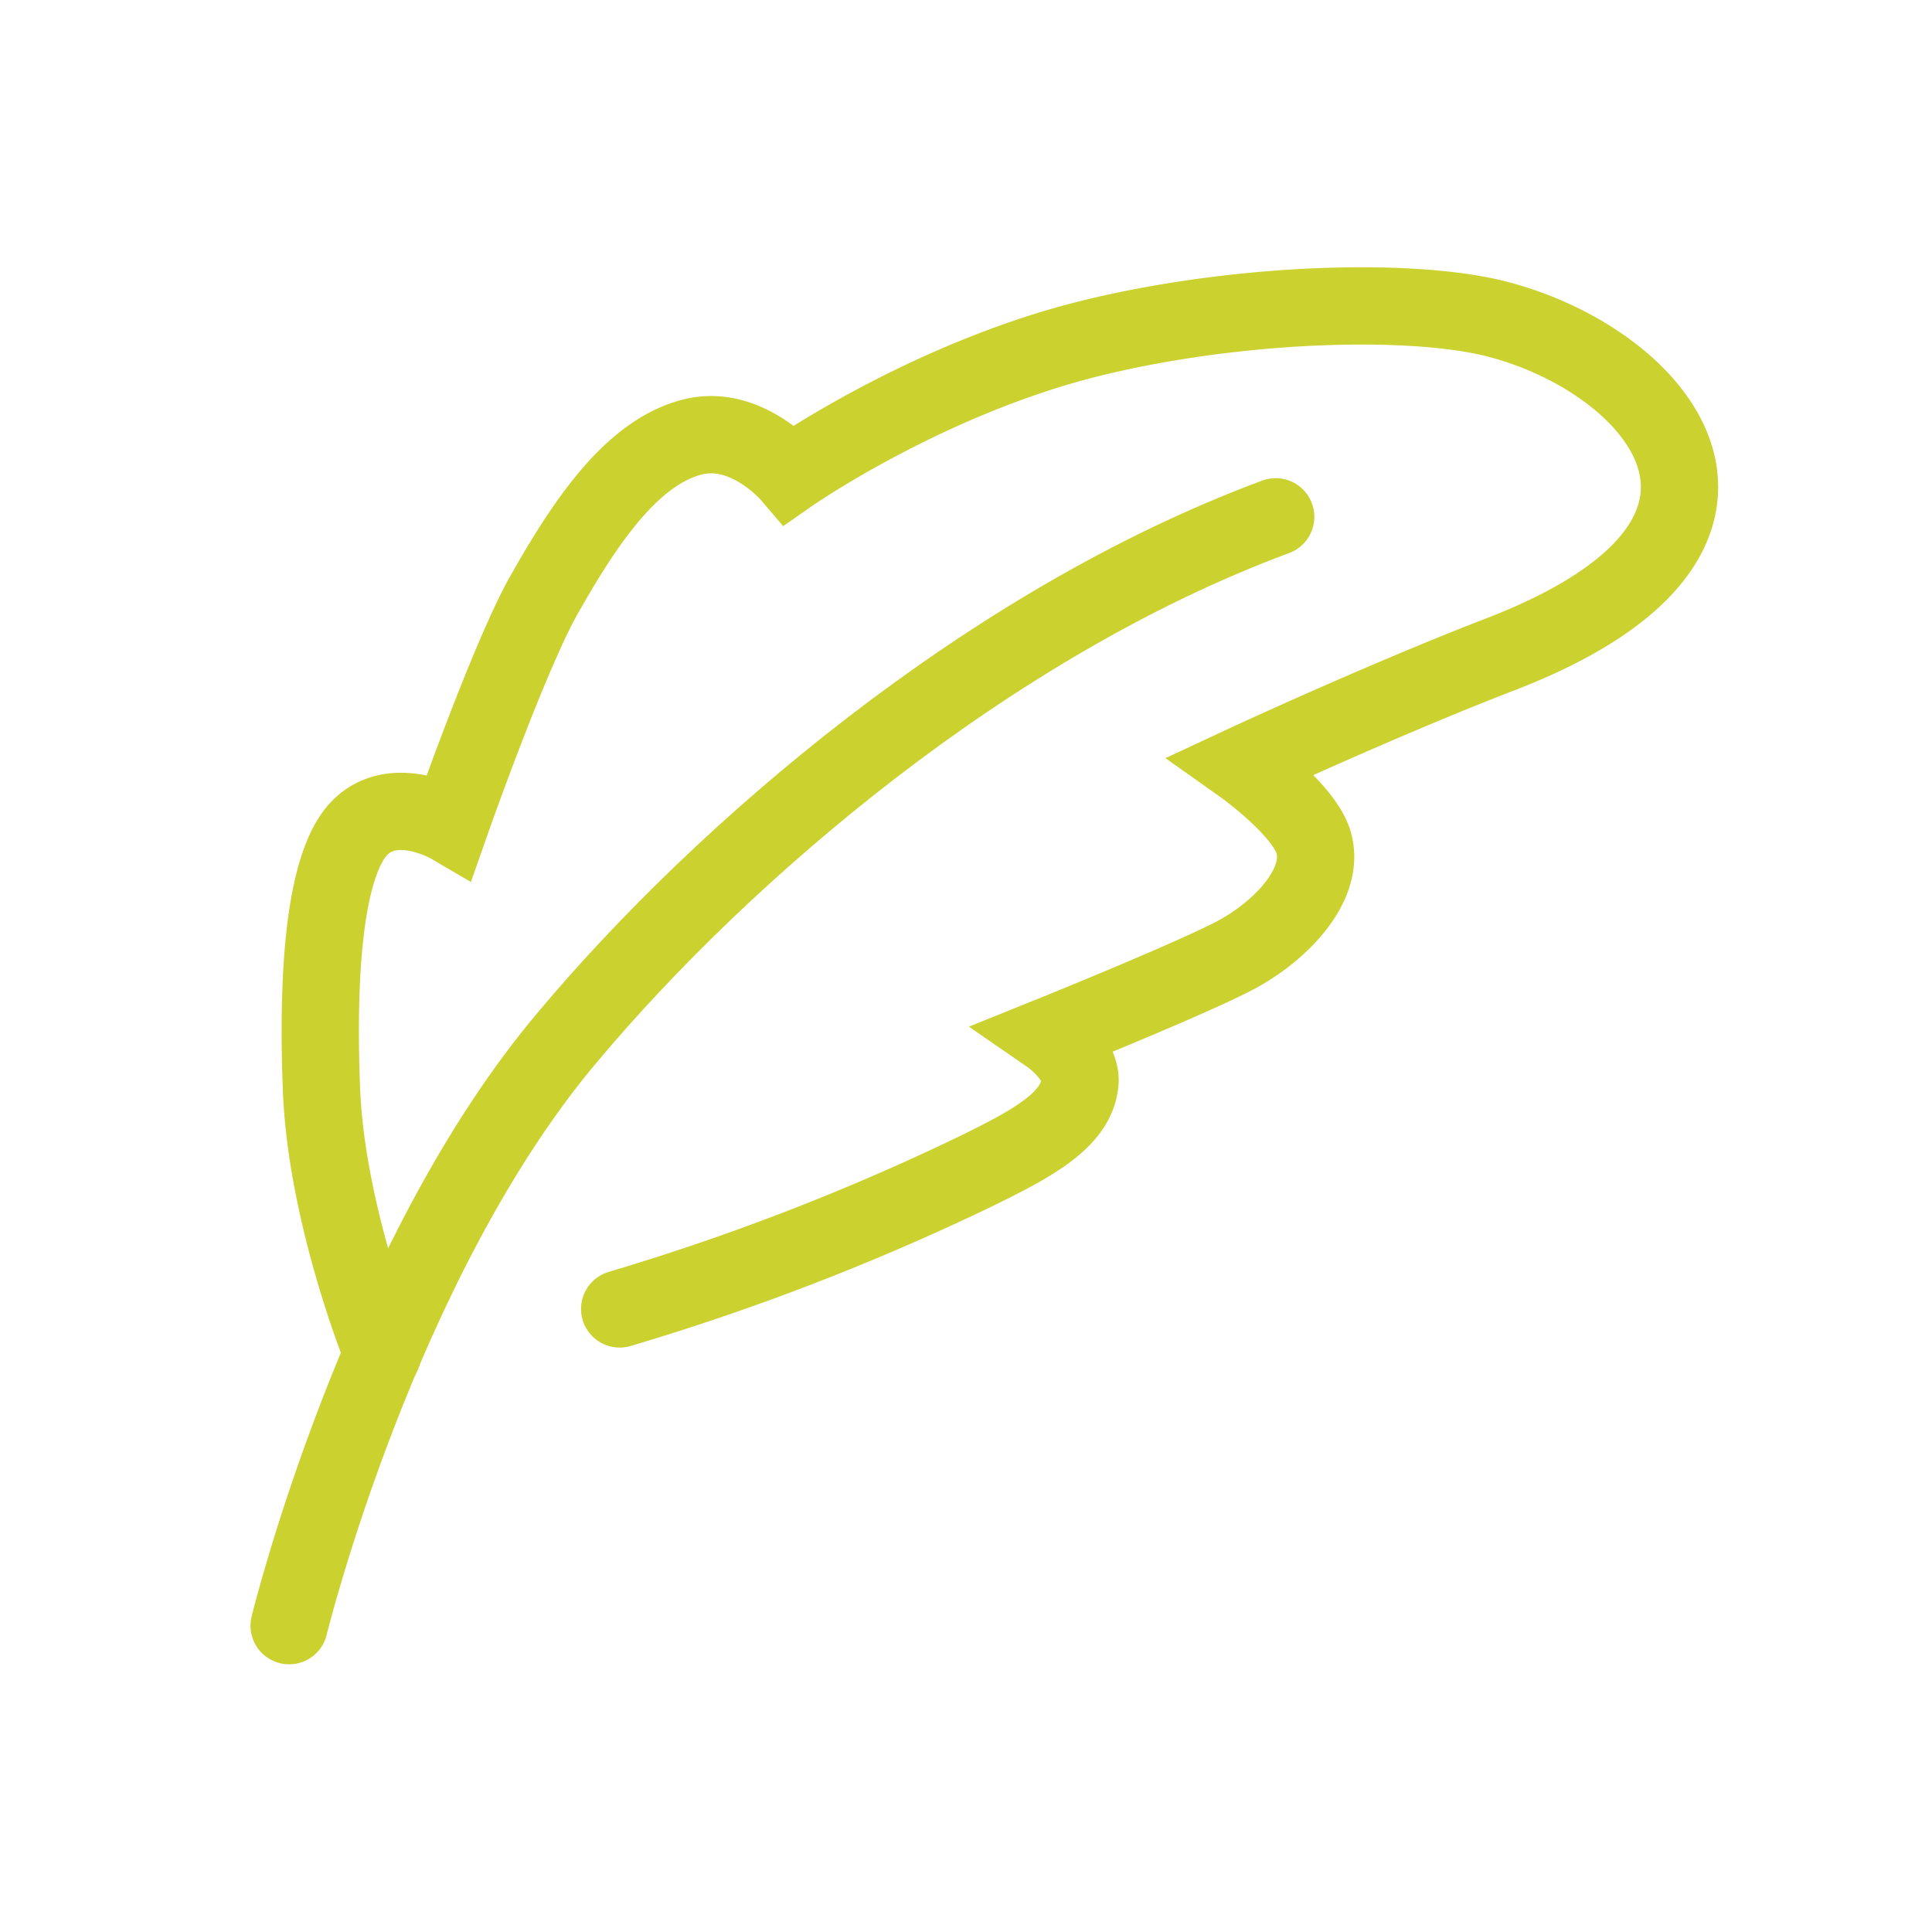 <svg id="Ebene_1" data-name="Ebene 1" xmlns="http://www.w3.org/2000/svg" viewBox="0 0 200 200"><path d="M29.93,168.29s9.29-38,29.05-61.2c15.75-18.72,43.13-42.48,73.08-53.59" fill="none" stroke="#cbd12f" stroke-linecap="round" stroke-miterlimit="10" stroke-width="8"/><path d="M39.61,140.14s-5.81-14.2-6.33-27.37.52-23.89,4.14-27.25,9.16-.12,9.16-.12,6.33-18.08,10-24.28c4.26-7.49,9-14.33,15.1-15.88,5.56-1.42,10.08,3.87,10.08,3.87S96,39.17,113,35c14.72-3.62,32.41-4.26,41.58-2.07,17.3,4.26,32.54,22.47.91,34.74C143,72.48,128.58,79.2,128.58,79.2s6.2,4.39,7.36,7.87c1.42,4.39-3.36,9.43-8.4,12s-18.85,8.14-18.85,8.14,3.36,2.32,3.1,4.9c-.39,3.88-5,6.33-11.1,9.3A246.56,246.56,0,0,1,64.15,135.5" fill="none" stroke="#cbd12f" stroke-linecap="round" stroke-miterlimit="10" stroke-width="8"/></svg>